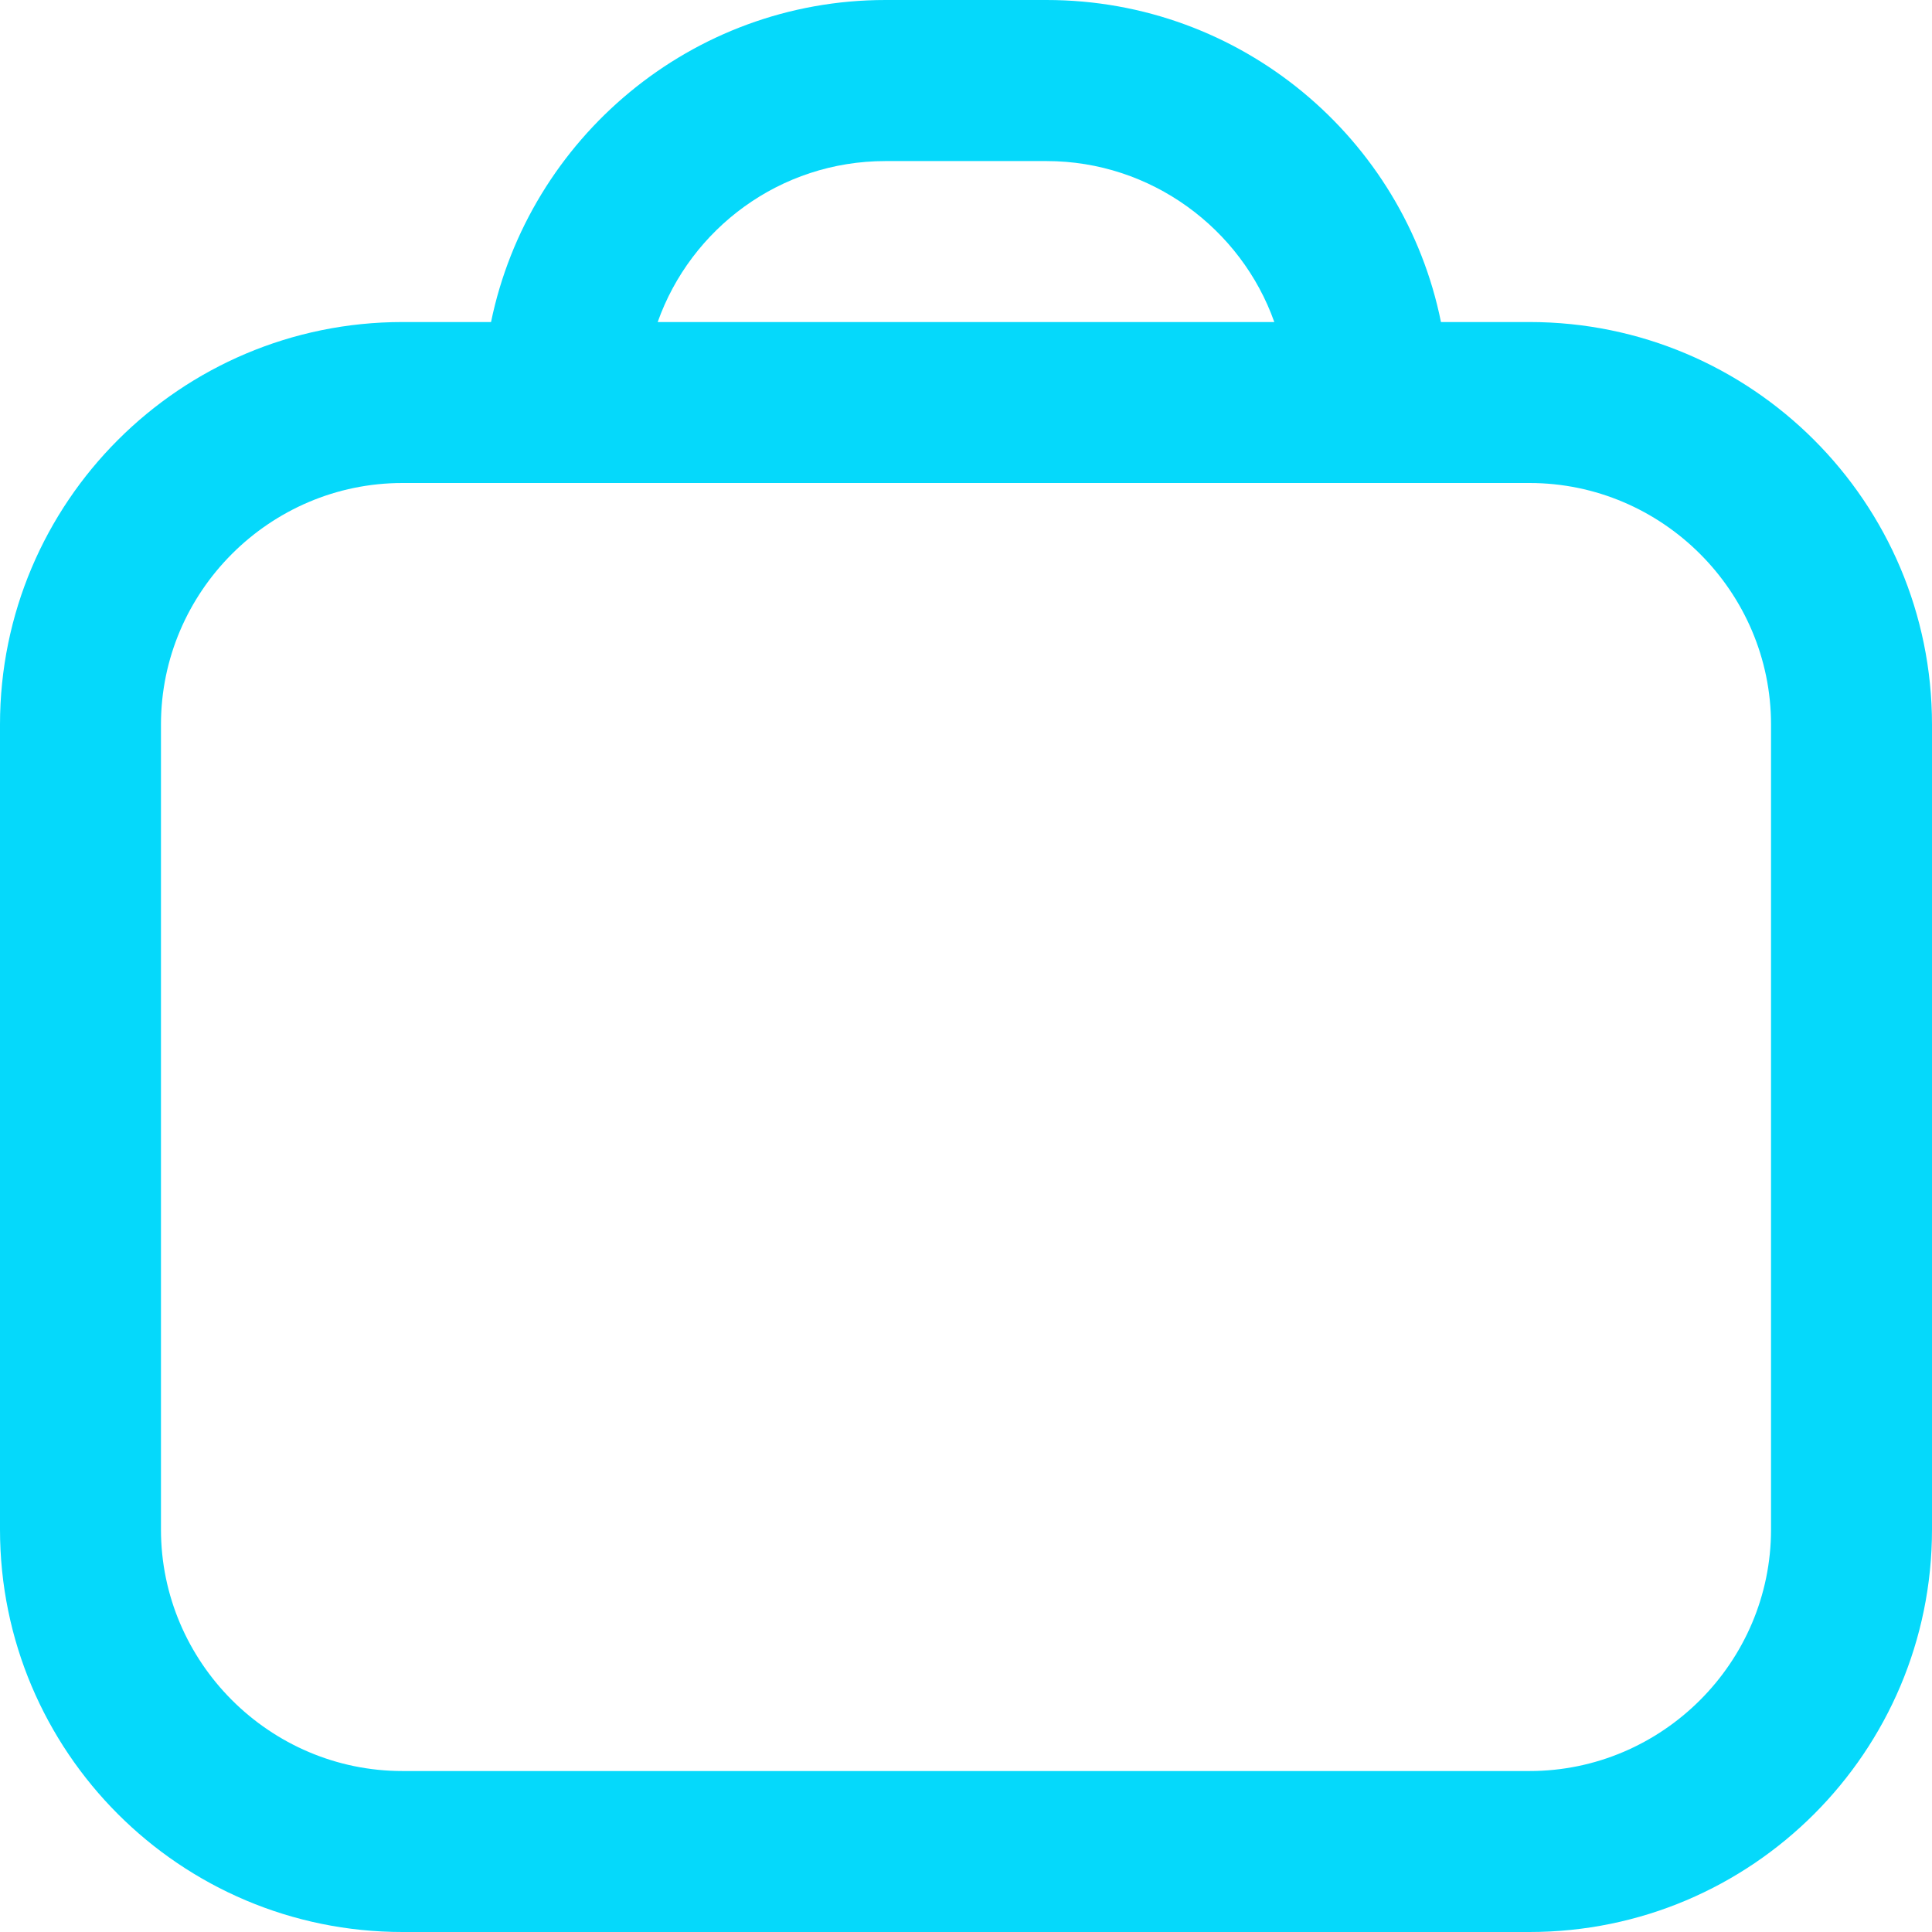 <svg xmlns="http://www.w3.org/2000/svg" width="19" height="19" viewBox="0 0 19 19" fill="none"><path d="M15.042 3.167H14.171C13.807 1.362 12.207 0 10.292 0H8.708C6.8 0 5.201 1.362 4.829 3.167H3.958C1.773 3.167 0 4.94 0 7.125V15.042C0 17.227 1.773 19 3.958 19H15.042C17.227 19 19 17.227 19 15.042V7.125C19 4.94 17.227 3.167 15.042 3.167ZM8.708 1.584H10.292C11.321 1.584 12.207 2.249 12.532 3.167H6.468C6.793 2.249 7.671 1.584 8.708 1.584ZM17.417 15.042C17.417 16.348 16.348 17.417 15.042 17.417H3.958C2.652 17.417 1.583 16.348 1.583 15.042V7.125C1.583 5.819 2.652 4.75 3.958 4.75H15.042C16.348 4.75 17.417 5.819 17.417 7.125V15.042Z" fill="#05D9FB"/></svg>